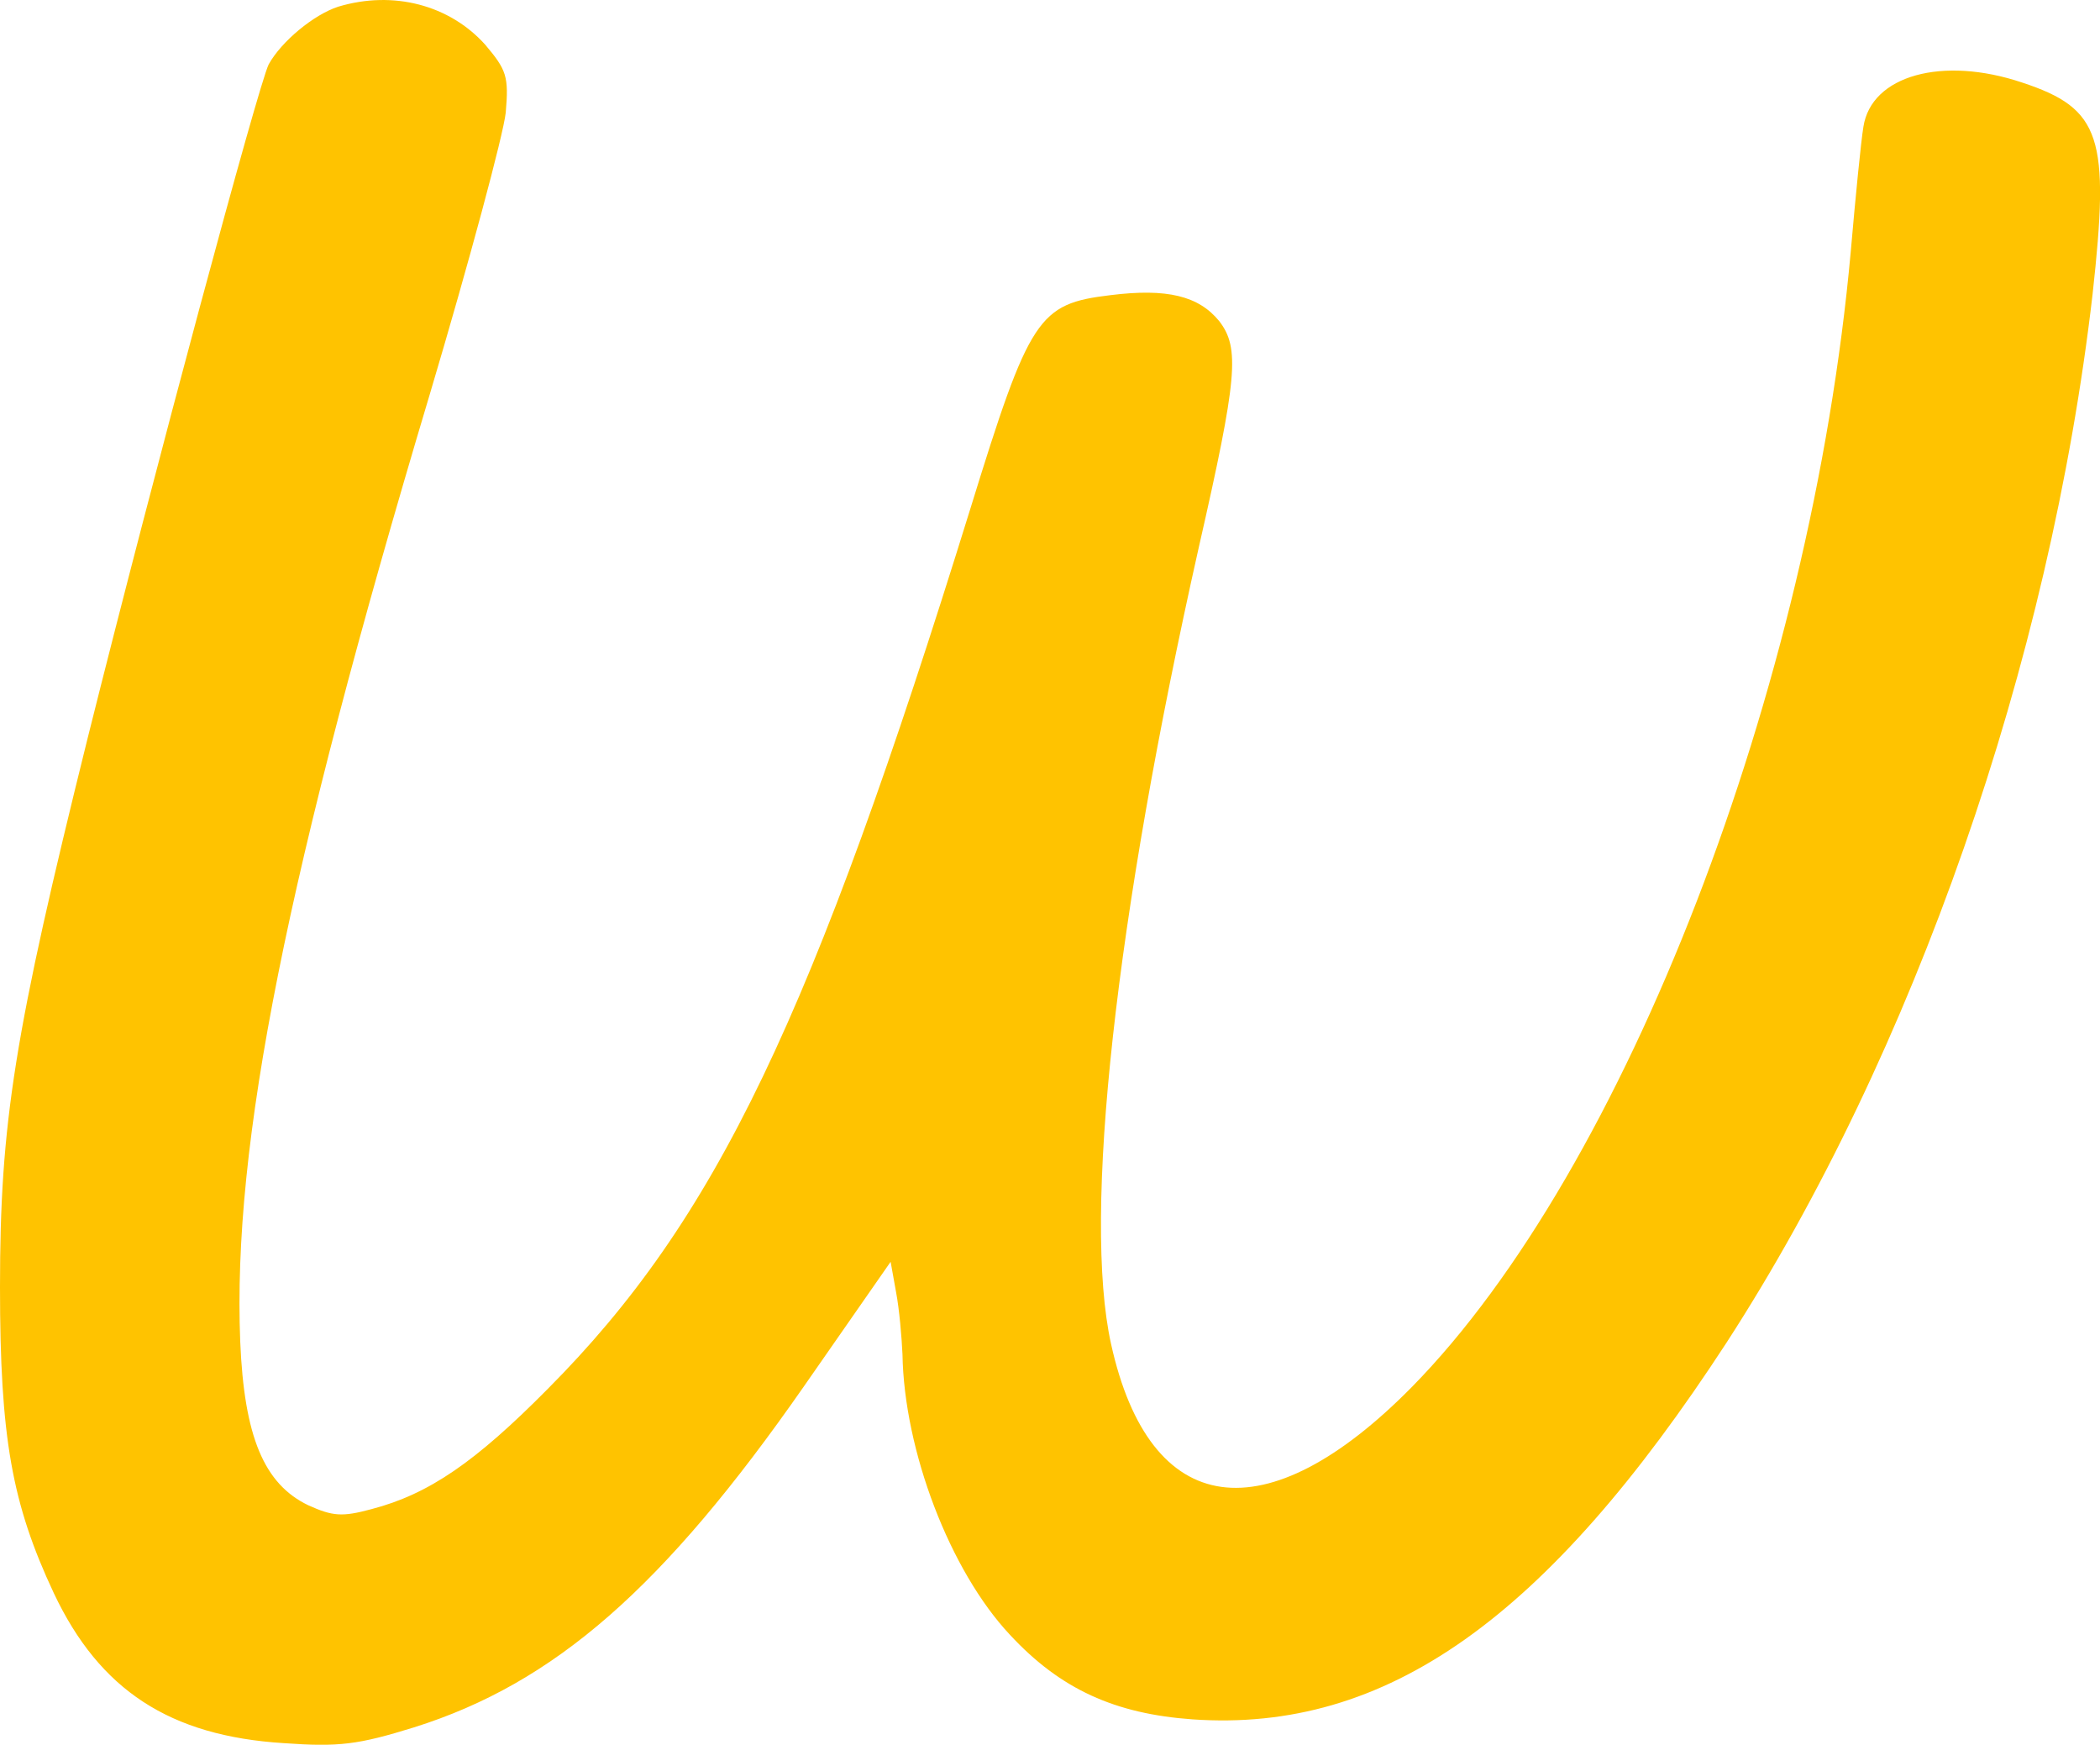 <?xml version="1.0" encoding="UTF-8"?>
<svg id="Layer_1" data-name="Layer 1" xmlns="http://www.w3.org/2000/svg" viewBox="0 0 474.41 394.08">
  <defs>
    <style>
      .cls-1 {
        fill: #ffc300;
      }
    </style>
  </defs>
  <path class="cls-1" d="M76.41,1.51c-5.53,1.79-12.85,7.85-15.71,13.03-2.32,4.64-25.71,91.4-40.88,152.1C3.21,233.58,0,253.57,0,290.71c0,33.92,2.68,48.91,12.14,69.09,10.35,21.96,26.24,32.31,51.95,33.92,12.5.89,16.78.36,29.46-3.57,31.78-10,56.41-31.6,88.01-76.94l19.64-28.21,1.25,6.96c.71,3.75,1.25,10,1.43,13.92.36,21.78,10.71,48.91,24.28,63.37,11.43,12.32,23.74,17.85,41.24,19.1,43.74,3.03,79.98-22.67,120.68-85.15,42.31-65.34,73.01-153.53,82.65-236.71,3.93-35.53,1.96-41.95-15.89-47.84-18.03-6.07-34.1-1.61-35.88,10-.54,3.21-1.79,15.89-2.86,28.21-8.93,98.72-50.88,207.26-99.08,256.35-33.03,33.56-59.27,29.99-68.02-9.64-6.43-29.1.89-95.69,19.82-179.95,8.75-38.38,9.28-44.99,4.64-51.06-4.64-5.71-11.78-7.5-24.64-5.89-16.25,1.96-18.21,4.82-31.6,48.2-35.7,115.14-57.48,160.67-95.51,198.87-16.25,16.42-26.78,23.74-39.81,27.13-6.61,1.79-8.75,1.61-14.28-.89-10-4.82-14.46-15.53-15.35-36.95-1.79-44.45,10.35-105.5,42.84-214.04,8.93-29.99,16.6-58.55,17.14-63.55.71-8.21.18-9.64-4.64-15.35C101.58,1.15,88.9-2.24,76.41,1.51Z"/>
</svg>